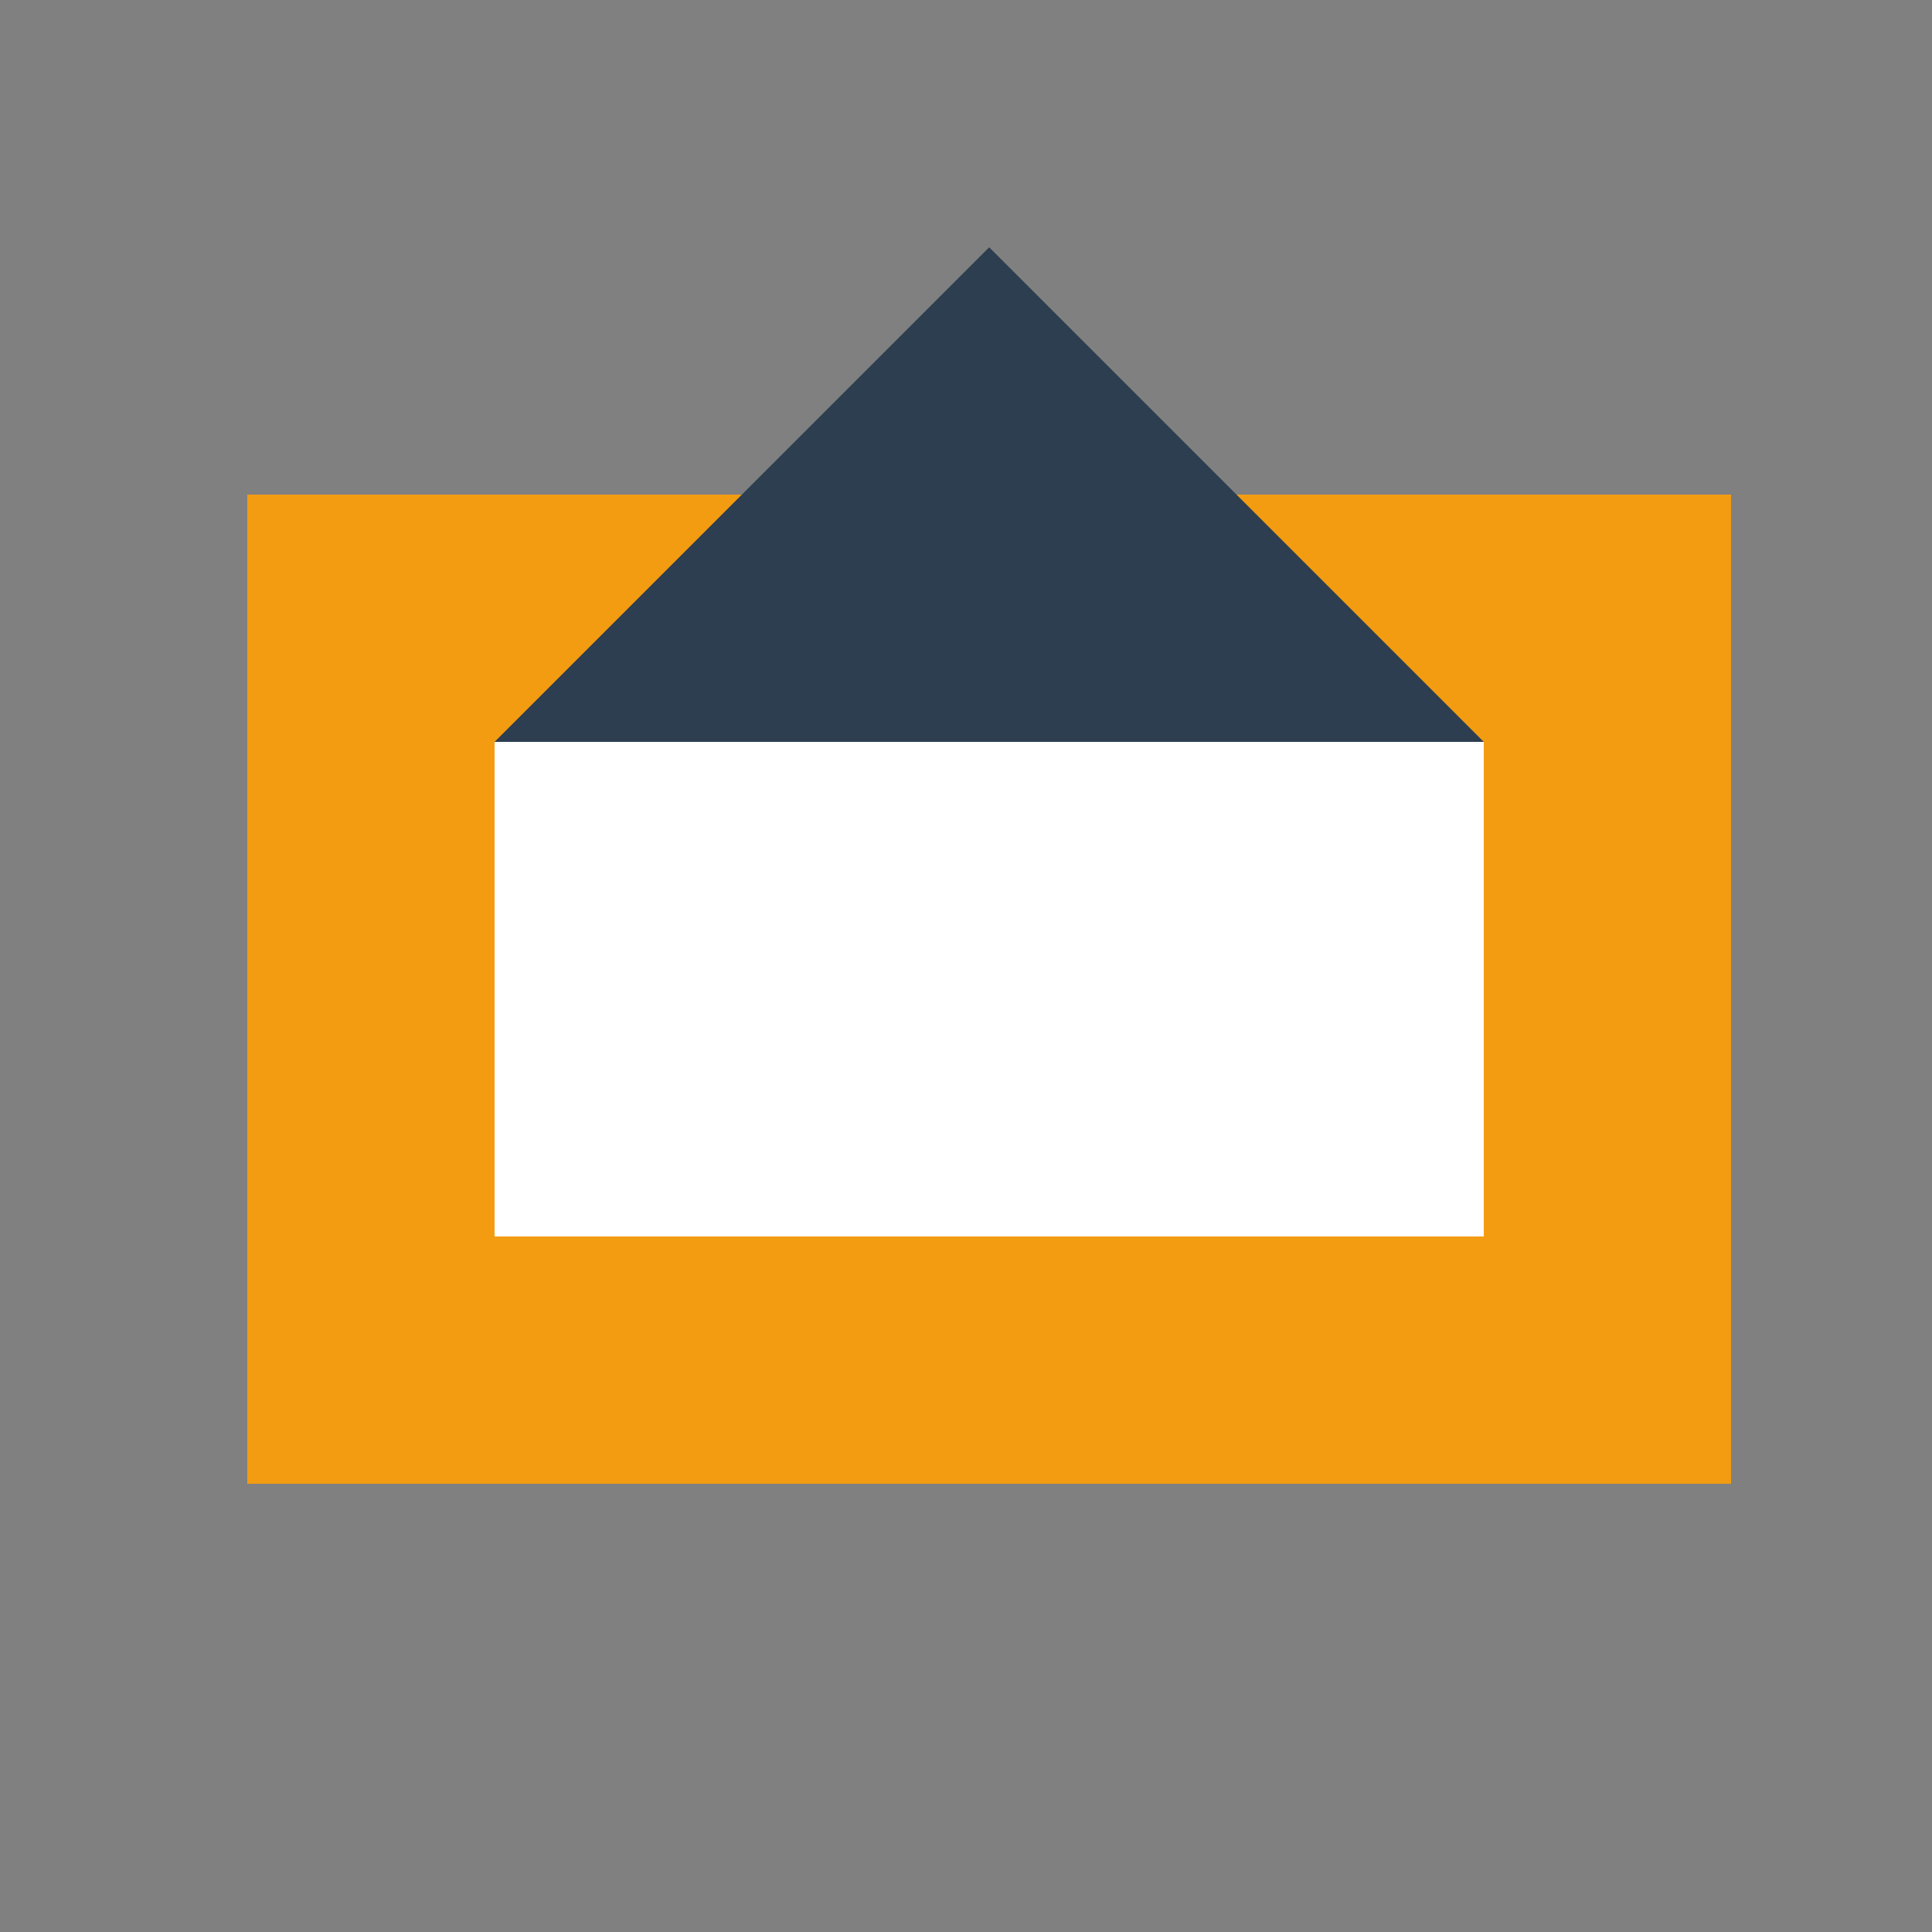 <!--

Generated by DrawGPT.
Free, open source, AI generated images in SVG, PNG, and HTML Canvas format.
https://drawgpt.ai

Created: 2023-09-26T08:36:32.724Z
Link: https://drawgpt.ai/prompt/39938/

-->
<svg xmlns="http://www.w3.org/2000/svg" xmlns:xlink="http://www.w3.org/1999/xlink" width="500" height="500"><rect width="100%" height="100%" fill="#808080" stroke="none"/><defs/><g><rect fill="#F39C12" stroke="none" x="64" y="128" width="384" height="256"/><rect fill="#FFFFFF" stroke="none" x="128" y="192" width="256" height="128"/><path fill="#2C3E50" stroke="none" paint-order="stroke fill markers" d=" M 128 192 L 256 64 L 384 192 Z"/></g></svg>